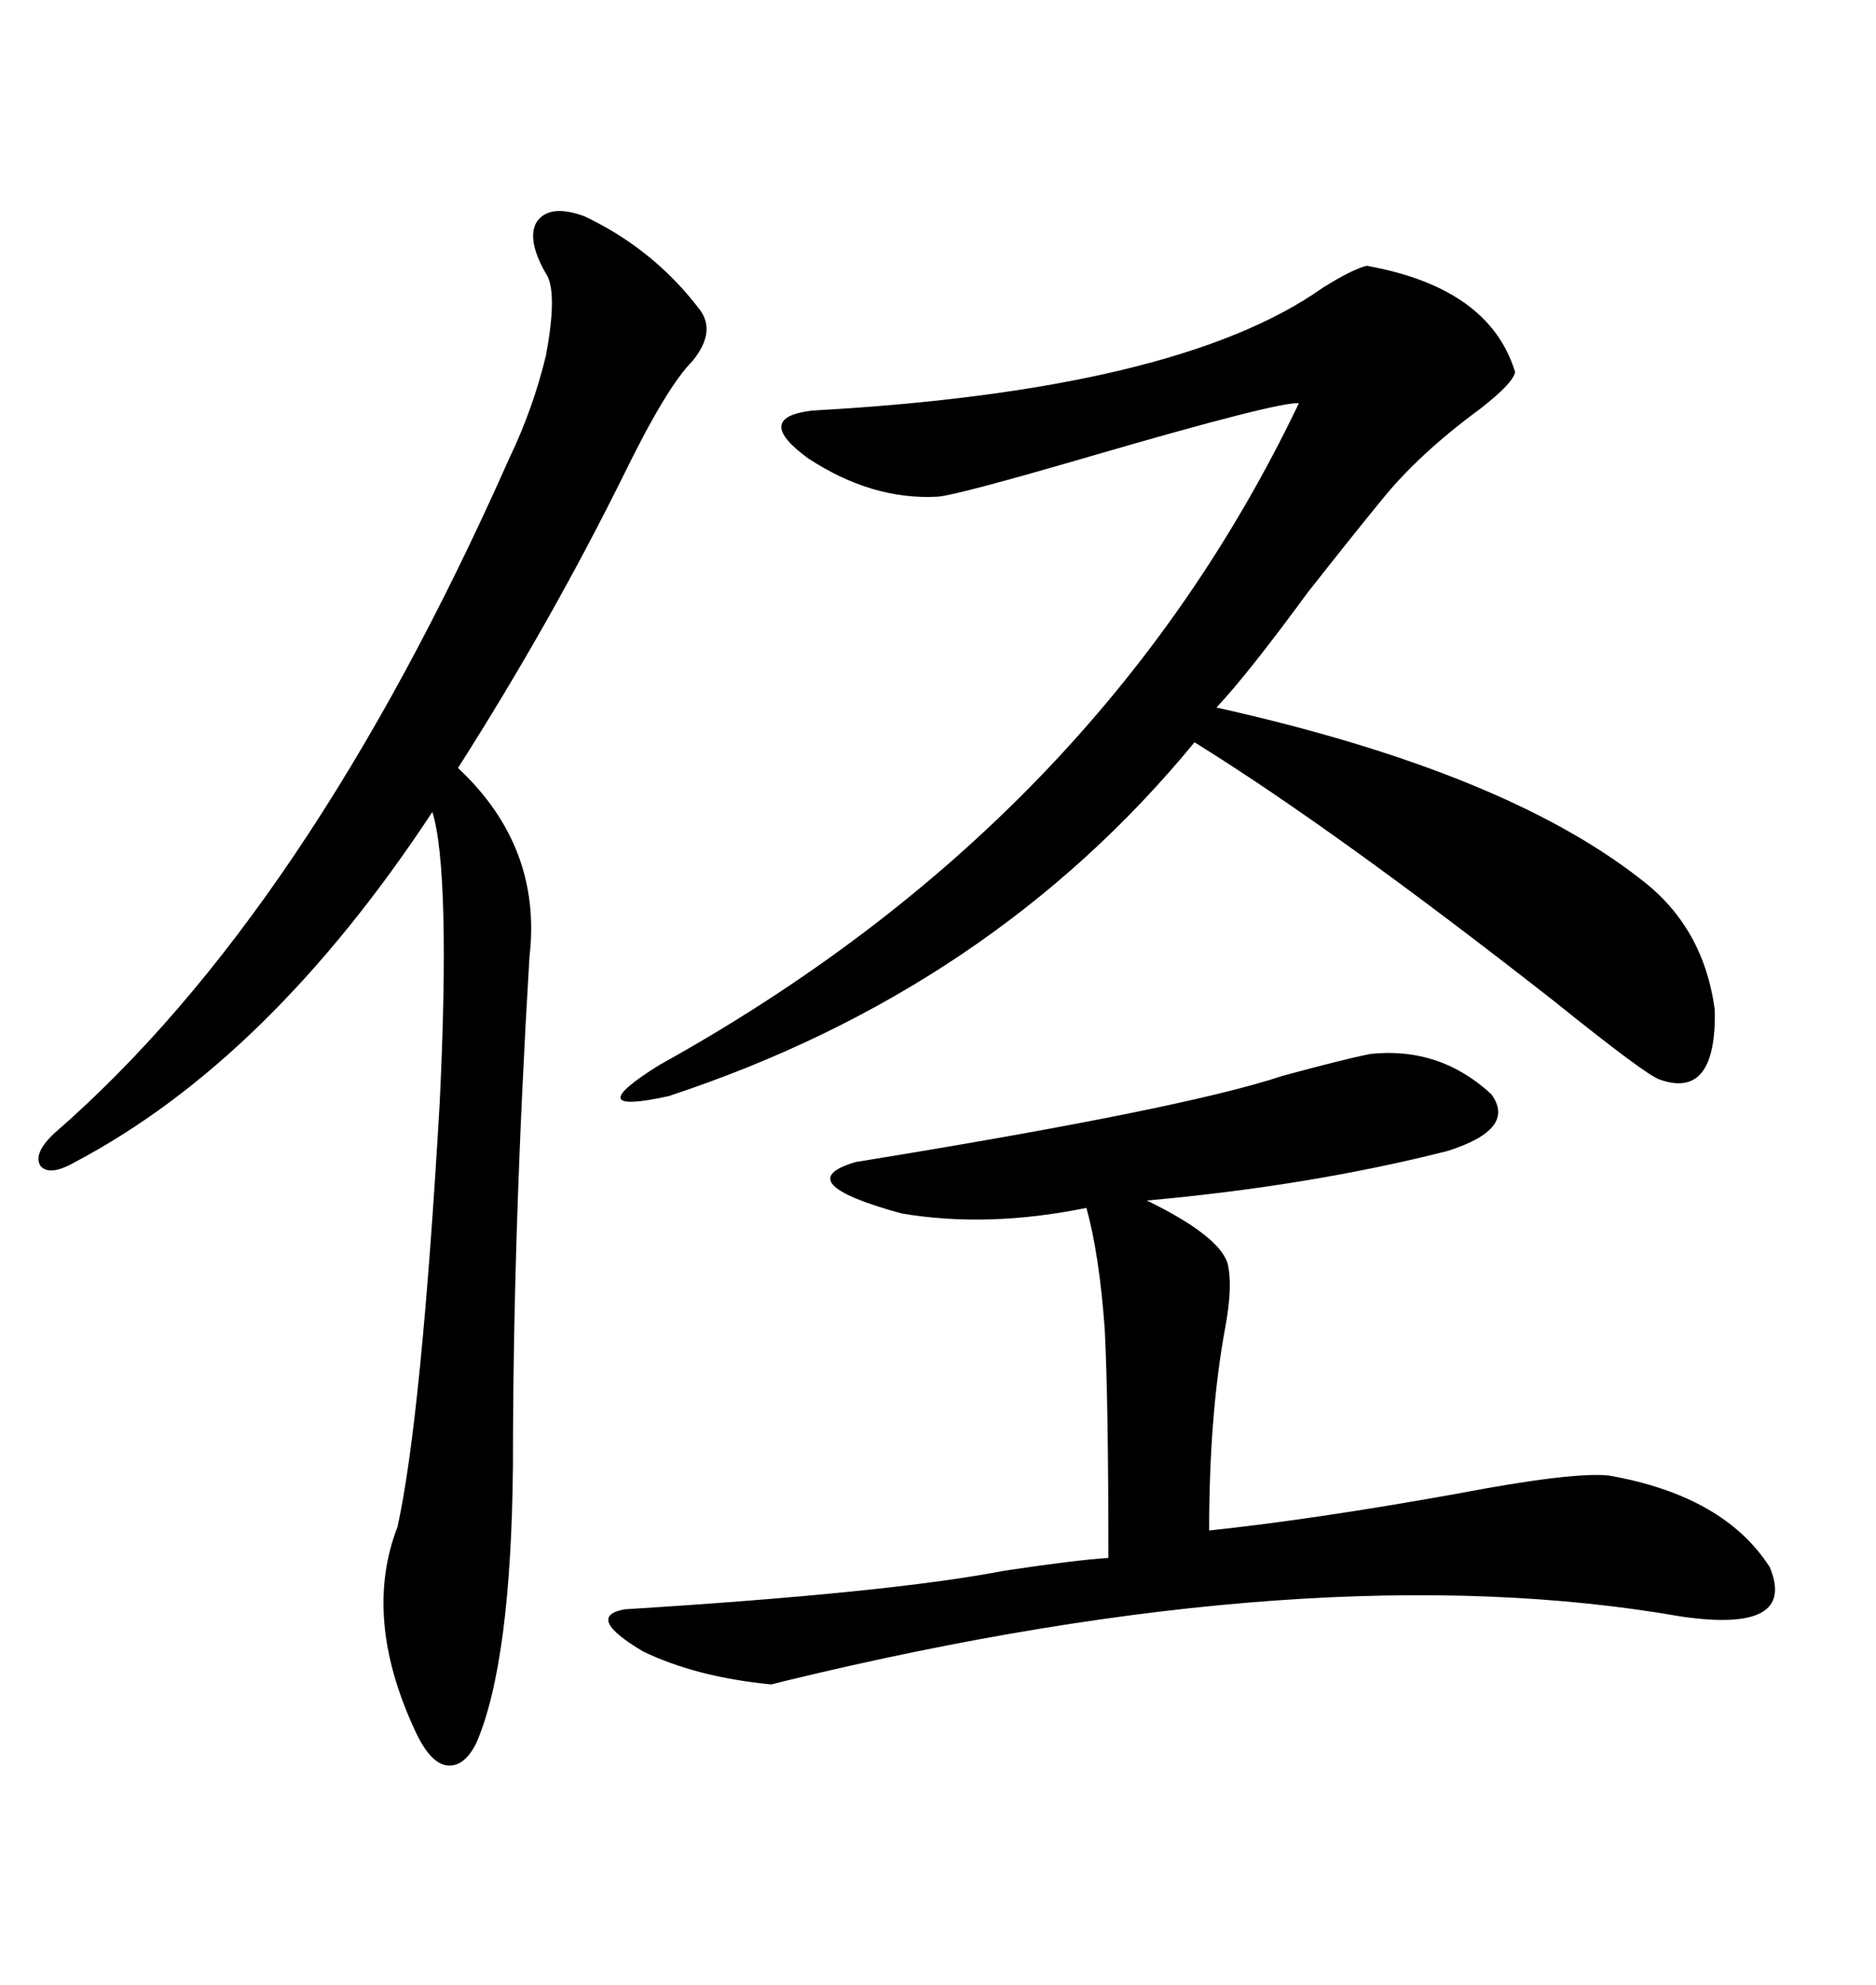 <svg xmlns="http://www.w3.org/2000/svg" xmlns:xlink="http://www.w3.org/1999/xlink" width="300" height="317.285"><path d="M218.55 42.48L218.55 42.48Q238.18 46.00 242.29 59.47L242.29 59.47Q241.99 61.23 236.72 65.33L236.72 65.33Q226.76 72.66 220.90 79.98L220.90 79.98Q216.80 84.96 209.18 94.63L209.18 94.63Q199.51 107.81 194.53 113.09L194.53 113.09Q240.53 123.34 262.50 140.63L262.50 140.63Q272.46 148.24 274.22 161.43L274.22 161.43Q274.51 175.78 265.43 172.56L265.43 172.56Q263.38 171.97 248.44 159.96L248.44 159.96Q213.28 132.42 191.02 118.65L191.02 118.65Q158.50 158.20 106.93 175.20L106.93 175.20Q92.29 178.42 105.47 170.21L105.47 170.21Q175.78 131.25 207.71 64.45L207.71 64.45Q204.49 64.16 174.32 72.95L174.32 72.95Q153.22 79.10 150 79.39L150 79.39Q139.45 79.98 129.20 73.24L129.20 73.24Q120.41 66.80 129.79 65.63L129.79 65.63Q188.38 62.40 211.52 46.00L211.52 46.00Q216.21 43.07 218.55 42.48ZM93.46 34.57L93.46 34.57Q104.59 39.84 111.91 49.51L111.91 49.51Q114.55 53.03 110.74 57.71L110.74 57.71Q106.64 61.82 99.90 75.59L99.90 75.59Q88.18 99.32 73.24 122.75L73.24 122.75Q86.72 135.35 84.67 152.93L84.67 152.93Q82.03 196.88 82.03 234.08L82.03 234.08Q81.74 265.72 76.17 278.61L76.17 278.61Q74.12 282.71 71.19 282.13L71.19 282.13Q68.55 281.54 66.21 276.27L66.21 276.27Q58.01 258.40 63.57 244.04L63.57 244.04Q67.38 226.76 70.31 176.37L70.31 176.37Q71.19 158.20 70.90 146.48L70.90 146.48Q70.61 134.47 69.14 129.79L69.14 129.79Q43.07 169.34 12.01 185.74L12.01 185.74Q7.91 188.09 6.45 186.33L6.45 186.33Q5.27 184.28 8.79 181.05L8.79 181.05Q49.22 145.90 81.45 73.24L81.45 73.24Q85.25 65.33 87.30 56.84L87.30 56.84Q89.06 47.46 87.60 44.24L87.60 44.24Q84.08 38.38 85.84 35.45L85.84 35.45Q87.89 32.52 93.46 34.57ZM219.14 168.46L219.14 168.46Q230.27 167.29 238.48 174.90L238.48 174.90Q242.58 180.47 231.45 183.98L231.45 183.98Q209.47 189.55 183.40 191.89L183.40 191.89Q194.82 197.46 196.29 201.86L196.29 201.86Q197.17 205.37 196.00 211.82L196.00 211.82Q193.36 225.88 193.36 244.63L193.36 244.63Q210.06 242.87 232.91 238.77L232.91 238.77Q251.37 235.25 257.23 235.84L257.23 235.84Q275.68 239.06 283.01 250.49L283.01 250.49Q287.40 261.04 268.95 258.40L268.95 258.40Q210.35 248.14 125.68 268.65L125.68 268.65Q123.34 269.24 123.34 269.24L123.34 269.24Q111.33 268.07 102.83 263.96L102.83 263.96Q93.46 258.40 99.90 257.23L99.90 257.23Q142.38 254.59 160.55 251.07L160.55 251.07Q172.27 249.32 177.25 249.02L177.25 249.02Q177.25 223.83 176.66 212.40L176.66 212.40Q175.78 200.39 173.73 193.07L173.73 193.07Q157.91 196.29 144.14 193.95L144.14 193.95Q125.98 188.96 136.82 185.74L136.82 185.74Q189.26 177.25 205.08 171.97L205.08 171.97Q214.75 169.34 219.14 168.46Z"/></svg>